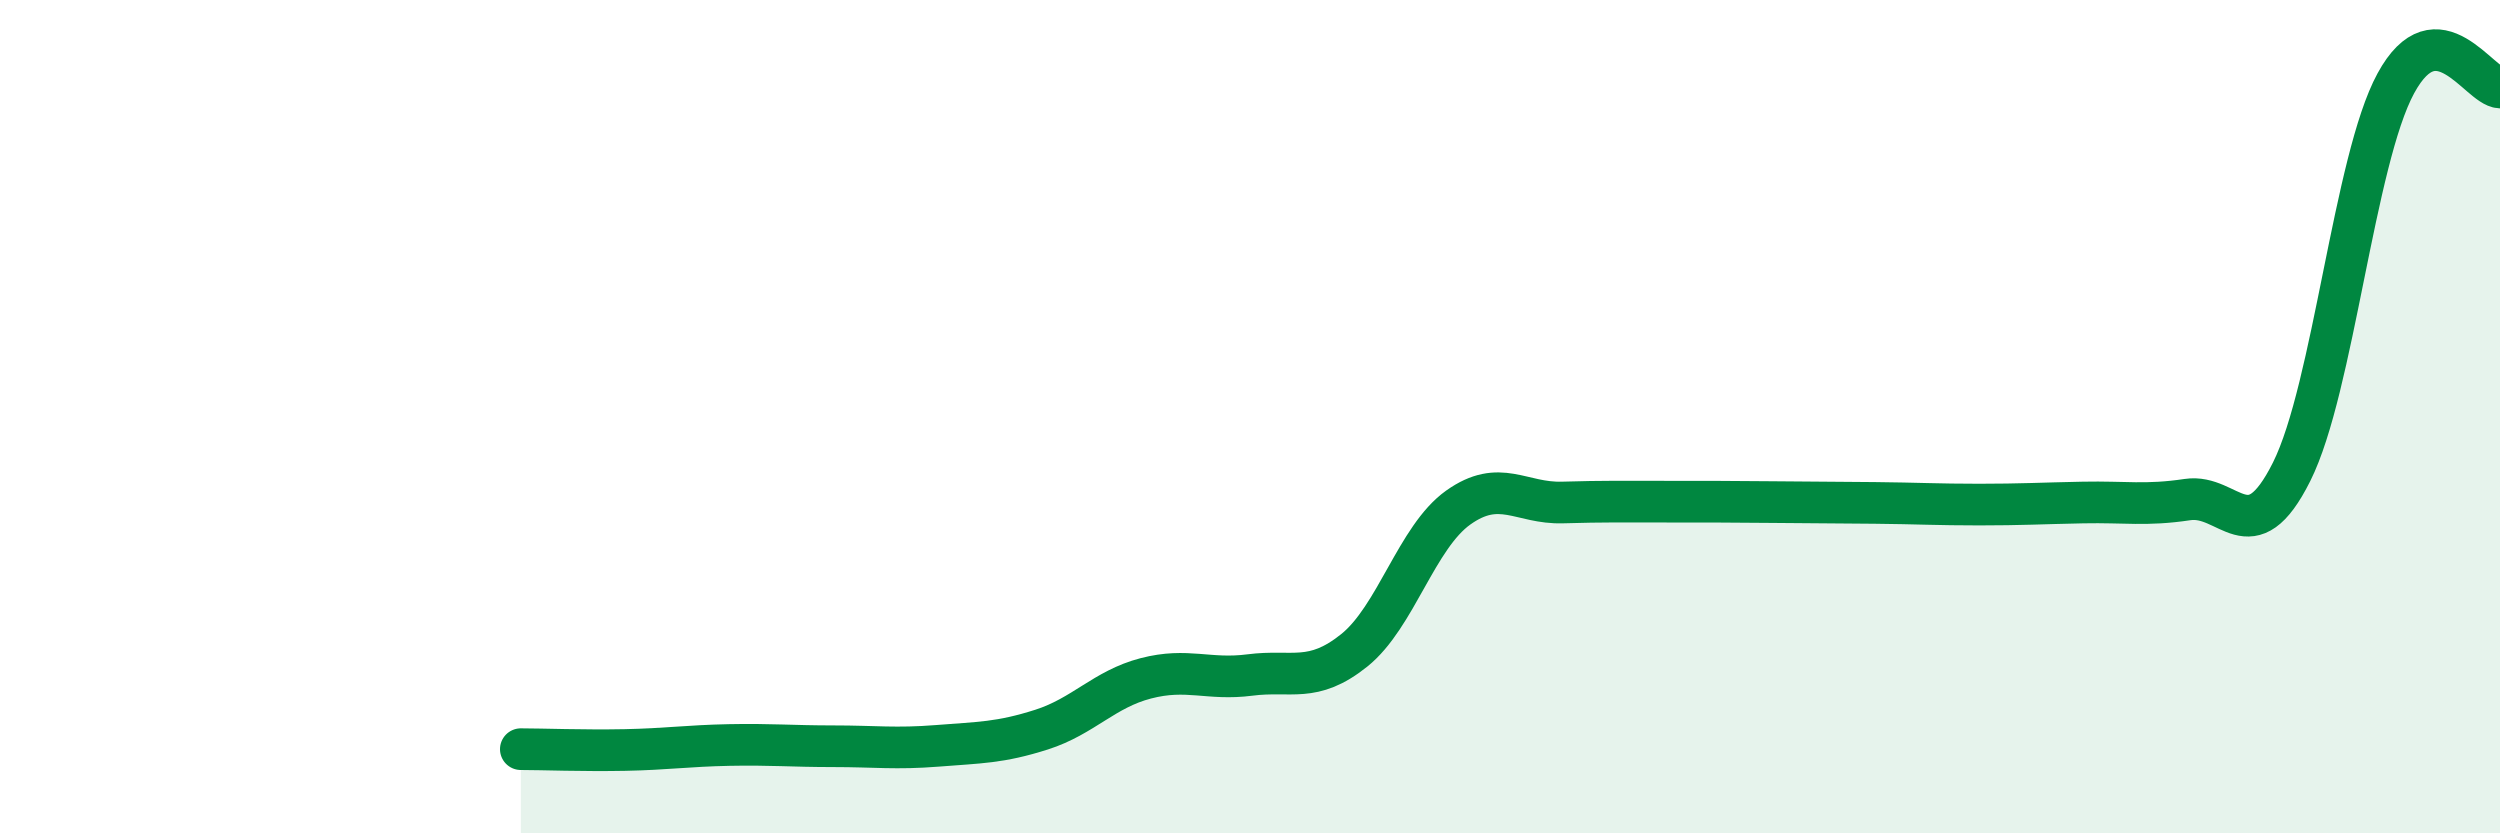 
    <svg width="60" height="20" viewBox="0 0 60 20" xmlns="http://www.w3.org/2000/svg">
      <path
        d="M 12.5,17.98 C 13,17.98 14,18.02 15,18 C 16,17.98 16.5,17.9 17.5,17.88 C 18.5,17.86 19,17.91 20,17.91 C 21,17.91 21.5,17.98 22.5,17.9 C 23.5,17.82 24,17.83 25,17.51 C 26,17.19 26.5,16.54 27.5,16.28 C 28.5,16.02 29,16.33 30,16.2 C 31,16.07 31.5,16.41 32.5,15.61 C 33.5,14.81 34,12.89 35,12.18 C 36,11.47 36.5,12.09 37.5,12.06 C 38.5,12.03 39,12.04 40,12.04 C 41,12.04 41.5,12.04 42.5,12.05 C 43.5,12.06 44,12.06 45,12.07 C 46,12.08 46.5,12.11 47.5,12.11 C 48.5,12.11 49,12.08 50,12.06 C 51,12.04 51.5,12.14 52.5,11.99 C 53.5,11.84 54,13.32 55,11.32 C 56,9.32 56.5,3.84 57.5,2 C 58.5,0.16 59.5,2.08 60,2.1L60 20L12.5 20Z"
        fill="#008740"
        opacity="0.1"
        stroke-linecap="round"
        stroke-linejoin="round"
      />
      <path
        d="M 12.5,17.98 C 13,17.98 14,18.02 15,18 C 16,17.98 16.5,17.9 17.5,17.88 C 18.5,17.86 19,17.91 20,17.91 C 21,17.91 21.5,17.98 22.5,17.9 C 23.5,17.82 24,17.83 25,17.51 C 26,17.19 26.5,16.54 27.5,16.28 C 28.5,16.02 29,16.33 30,16.2 C 31,16.07 31.5,16.41 32.5,15.61 C 33.5,14.81 34,12.89 35,12.18 C 36,11.47 36.5,12.09 37.5,12.06 C 38.5,12.03 39,12.04 40,12.04 C 41,12.04 41.5,12.04 42.5,12.05 C 43.5,12.06 44,12.06 45,12.07 C 46,12.08 46.5,12.11 47.5,12.11 C 48.5,12.11 49,12.08 50,12.06 C 51,12.04 51.5,12.14 52.5,11.99 C 53.5,11.84 54,13.32 55,11.32 C 56,9.32 56.5,3.84 57.5,2 C 58.5,0.16 59.5,2.08 60,2.1"
        stroke="#008740"
        stroke-width="1"
        fill="none"
        stroke-linecap="round"
        stroke-linejoin="round"
      />
    </svg>
  